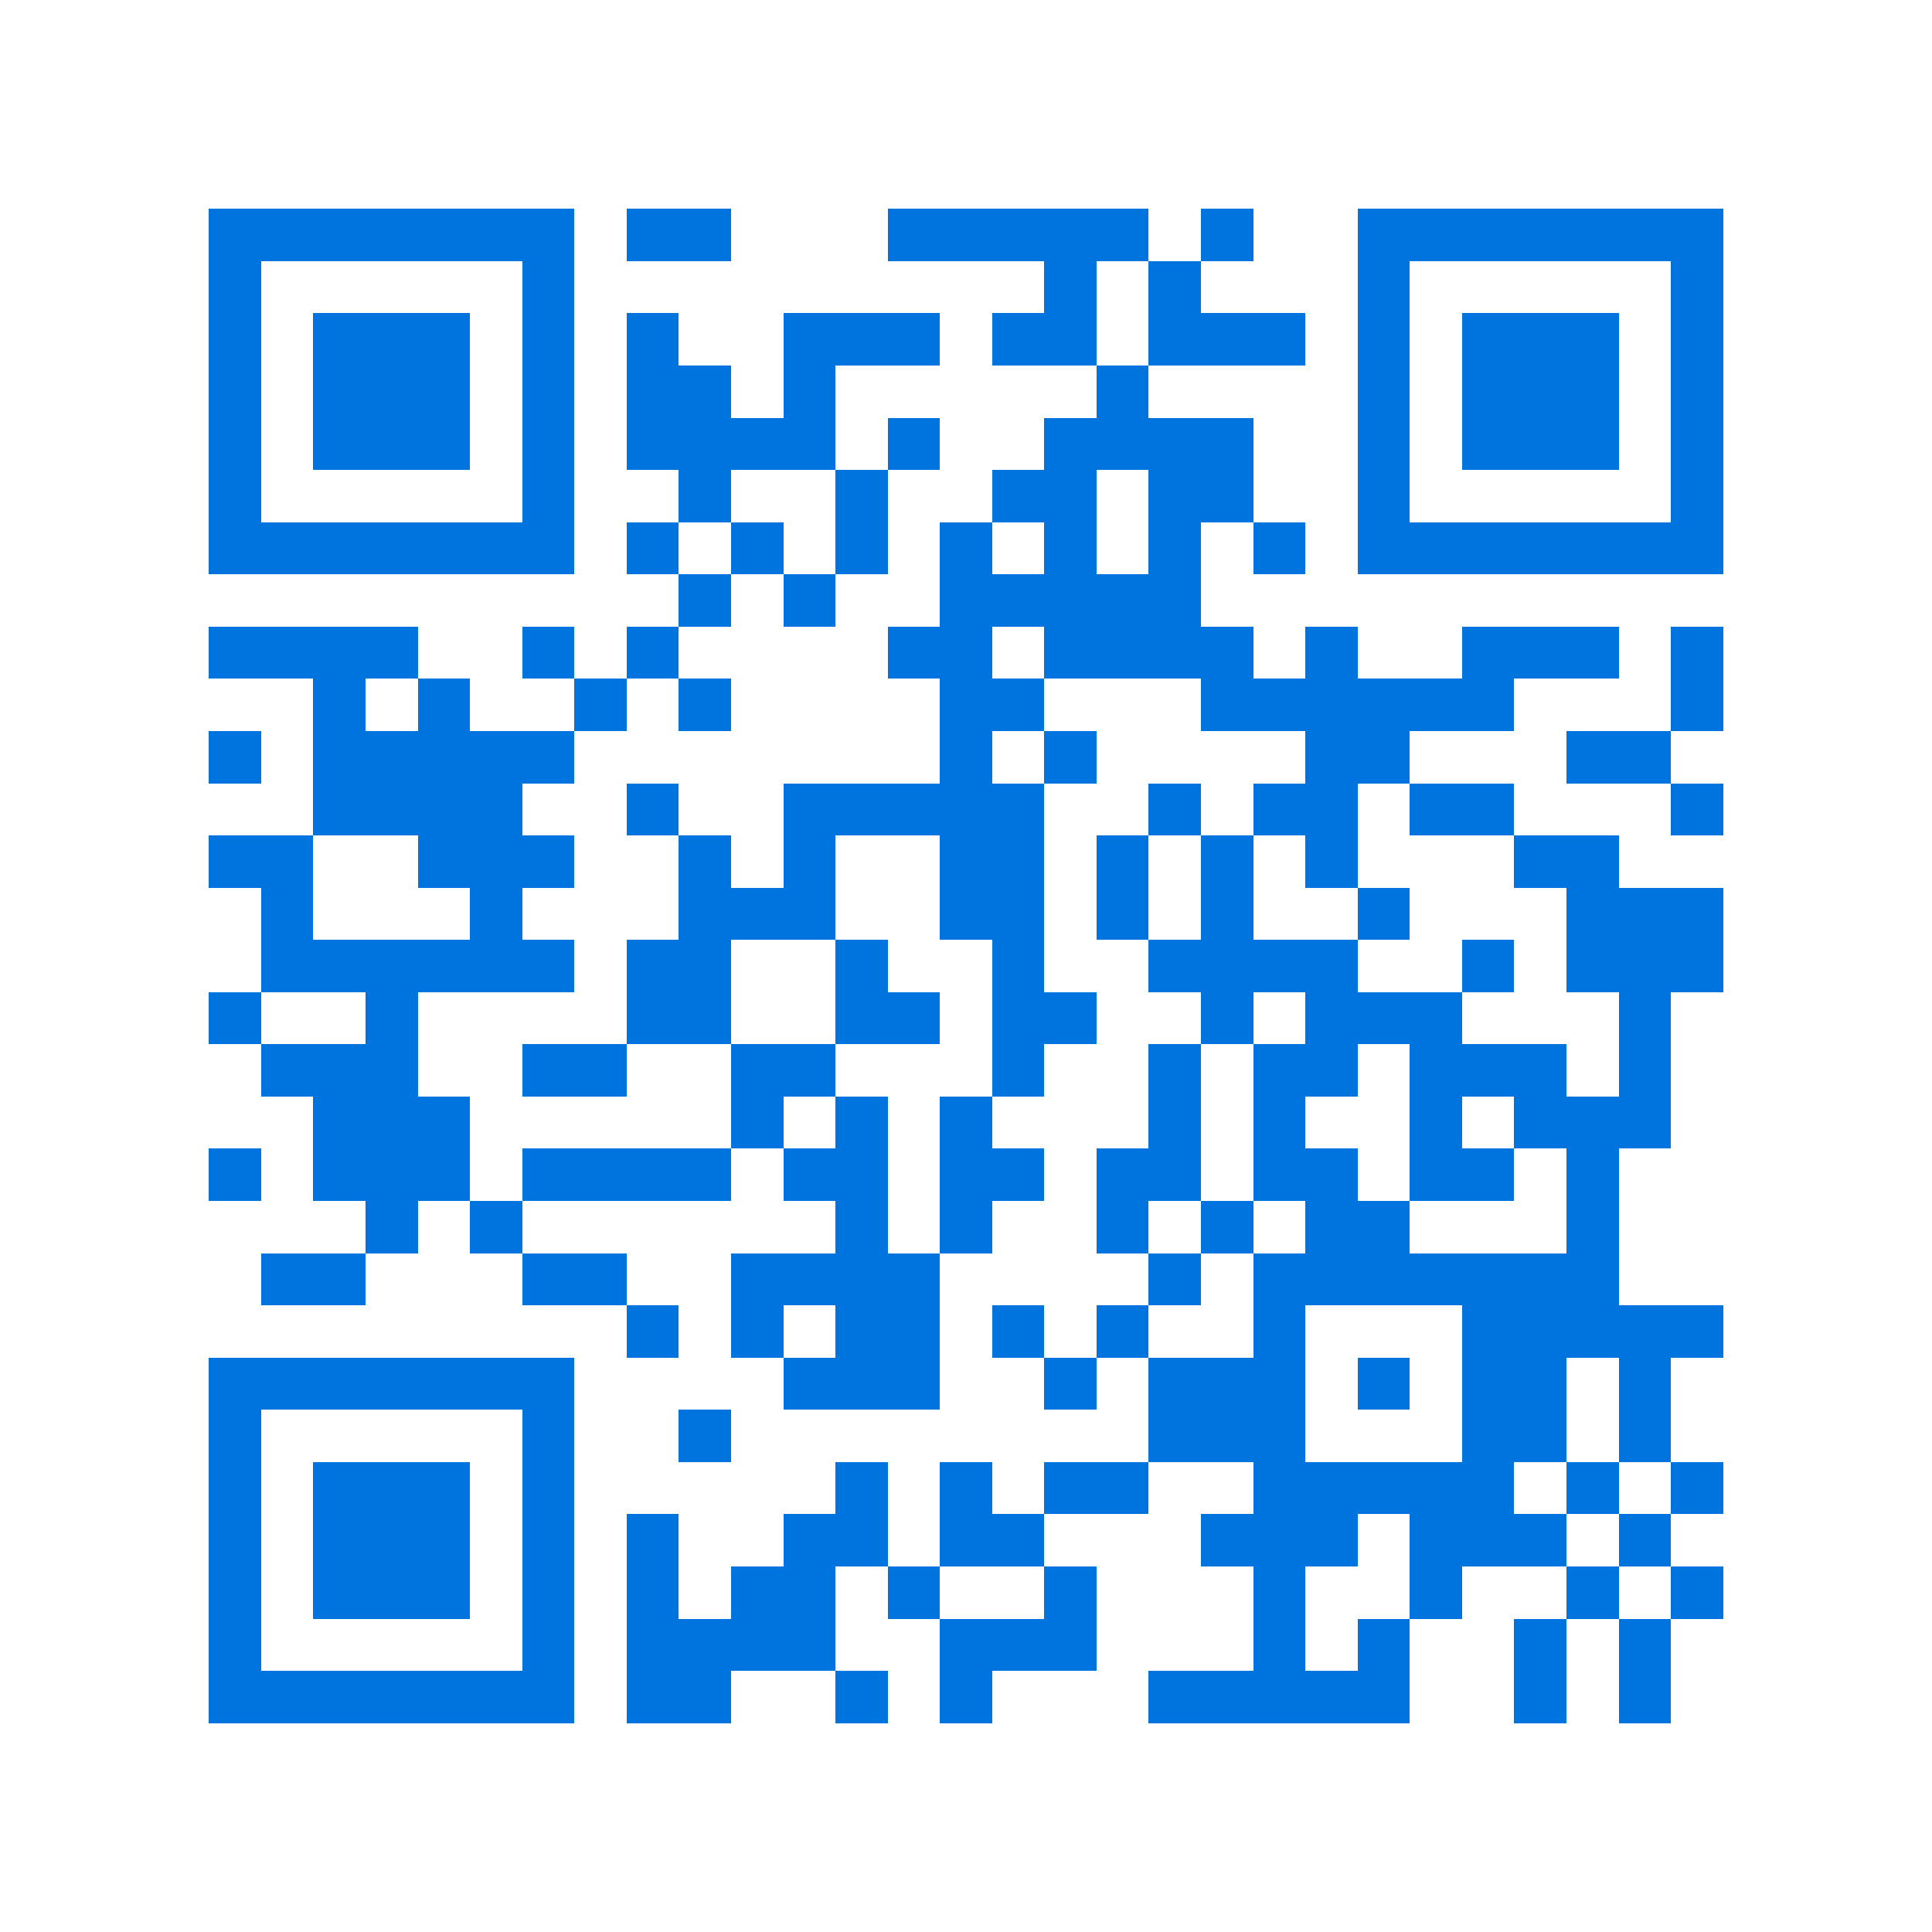 <svg xmlns="http://www.w3.org/2000/svg" viewBox="0 0 37 37" shape-rendering="crispEdges"><path fill="#ffffff" d="M0 0h37v37H0z"/><path stroke="#0074de" d="M4 4.5h7m1 0h2m3 0h5m1 0h1m2 0h7M4 5.5h1m5 0h1m9 0h1m1 0h1m3 0h1m5 0h1M4 6.5h1m1 0h3m1 0h1m1 0h1m2 0h3m1 0h2m1 0h3m1 0h1m1 0h3m1 0h1M4 7.5h1m1 0h3m1 0h1m1 0h2m1 0h1m5 0h1m4 0h1m1 0h3m1 0h1M4 8.5h1m1 0h3m1 0h1m1 0h4m1 0h1m2 0h4m2 0h1m1 0h3m1 0h1M4 9.5h1m5 0h1m2 0h1m2 0h1m2 0h2m1 0h2m2 0h1m5 0h1M4 10.5h7m1 0h1m1 0h1m1 0h1m1 0h1m1 0h1m1 0h1m1 0h1m1 0h7M13 11.5h1m1 0h1m2 0h5M4 12.5h4m2 0h1m1 0h1m4 0h2m1 0h4m1 0h1m2 0h3m1 0h1M6 13.5h1m1 0h1m2 0h1m1 0h1m4 0h2m3 0h6m3 0h1M4 14.5h1m1 0h5m7 0h1m1 0h1m4 0h2m3 0h2M6 15.5h4m2 0h1m2 0h5m2 0h1m1 0h2m1 0h2m3 0h1M4 16.5h2m2 0h3m2 0h1m1 0h1m2 0h2m1 0h1m1 0h1m1 0h1m3 0h2M5 17.5h1m3 0h1m3 0h3m2 0h2m1 0h1m1 0h1m2 0h1m3 0h3M5 18.5h6m1 0h2m2 0h1m2 0h1m2 0h4m2 0h1m1 0h3M4 19.5h1m2 0h1m4 0h2m2 0h2m1 0h2m2 0h1m1 0h3m3 0h1M5 20.5h3m2 0h2m2 0h2m3 0h1m2 0h1m1 0h2m1 0h3m1 0h1M6 21.5h3m5 0h1m1 0h1m1 0h1m3 0h1m1 0h1m2 0h1m1 0h3M4 22.5h1m1 0h3m1 0h4m1 0h2m1 0h2m1 0h2m1 0h2m1 0h2m1 0h1M7 23.5h1m1 0h1m6 0h1m1 0h1m2 0h1m1 0h1m1 0h2m3 0h1M5 24.5h2m3 0h2m2 0h4m4 0h1m1 0h7M12 25.5h1m1 0h1m1 0h2m1 0h1m1 0h1m2 0h1m3 0h5M4 26.5h7m4 0h3m2 0h1m1 0h3m1 0h1m1 0h2m1 0h1M4 27.5h1m5 0h1m2 0h1m8 0h3m3 0h2m1 0h1M4 28.5h1m1 0h3m1 0h1m5 0h1m1 0h1m1 0h2m2 0h5m1 0h1m1 0h1M4 29.5h1m1 0h3m1 0h1m1 0h1m2 0h2m1 0h2m3 0h3m1 0h3m1 0h1M4 30.5h1m1 0h3m1 0h1m1 0h1m1 0h2m1 0h1m2 0h1m3 0h1m2 0h1m2 0h1m1 0h1M4 31.5h1m5 0h1m1 0h4m2 0h3m3 0h1m1 0h1m2 0h1m1 0h1M4 32.5h7m1 0h2m2 0h1m1 0h1m3 0h5m2 0h1m1 0h1"/></svg>
